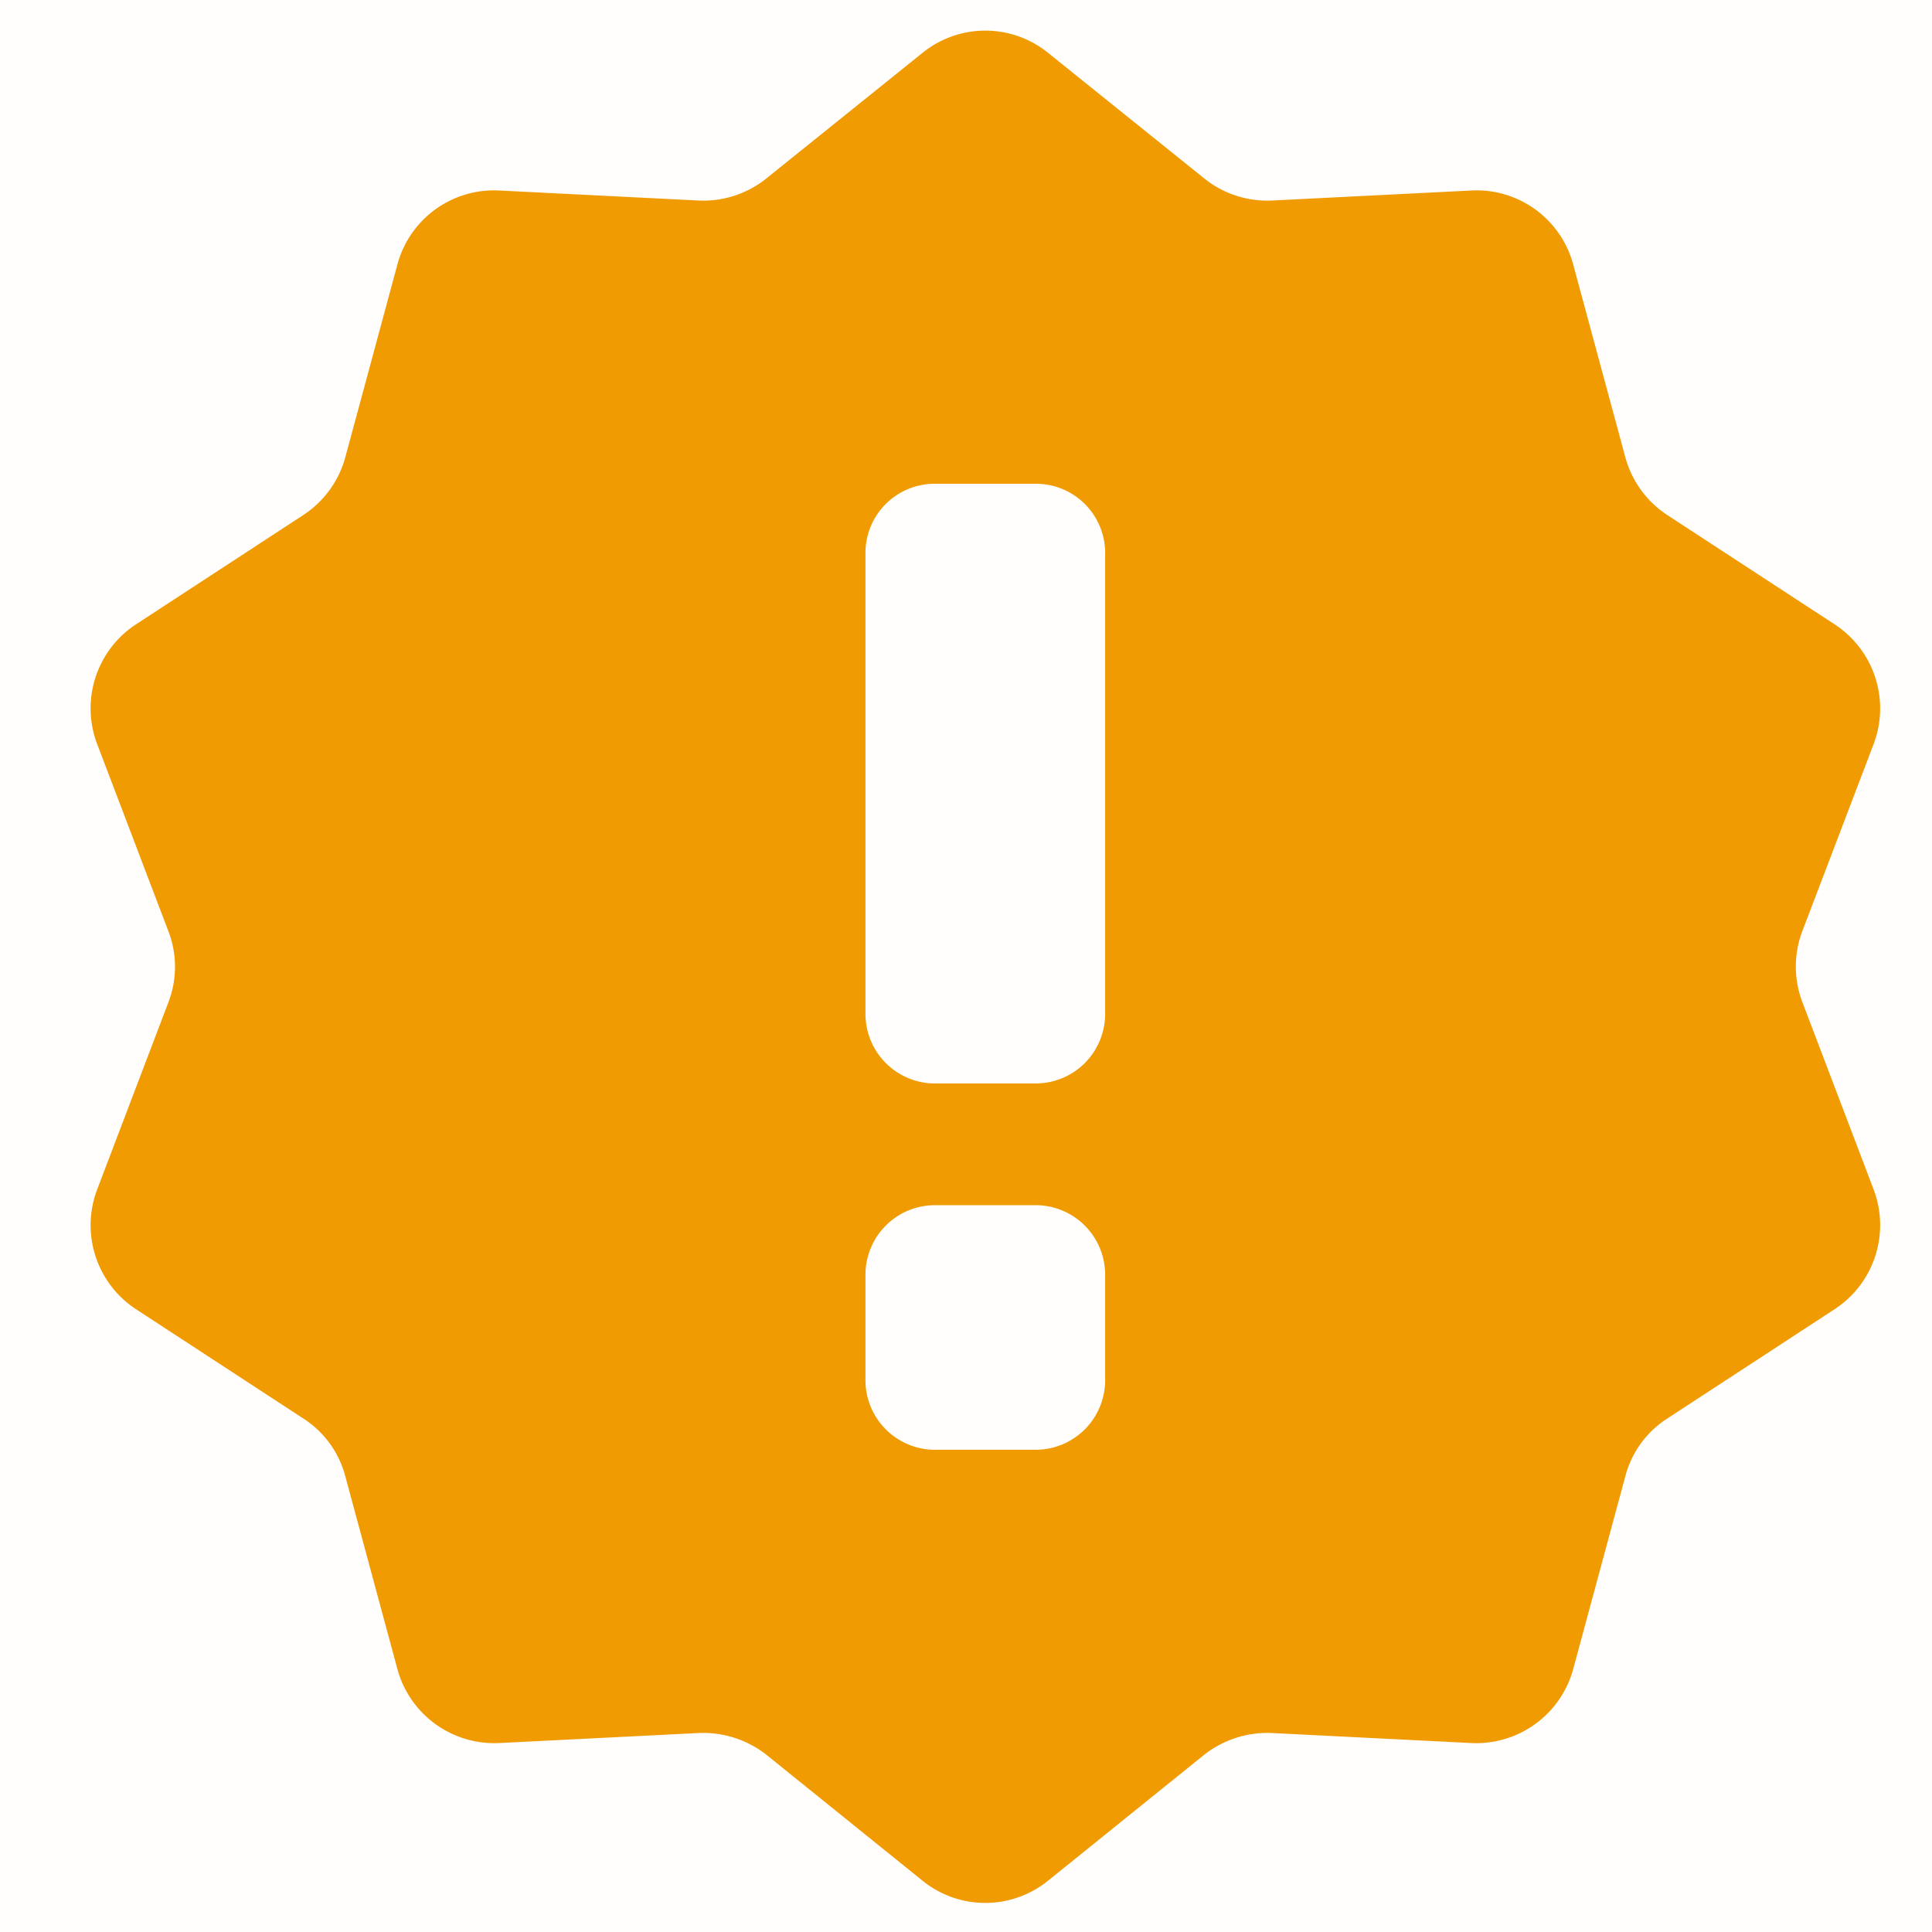 <svg id="icn_having01.svg" xmlns="http://www.w3.org/2000/svg" width="50" height="50" viewBox="0 0 50 50">
  <defs>
    <style>
      .cls-1, .cls-2 {
        fill: #f09b02;
      }

      .cls-1 {
        opacity: 0.01;
      }

      .cls-2 {
        fill-rule: evenodd;
      }
    </style>
  </defs>
  <rect id="長方形_1233" data-name="長方形 1233" class="cls-1" width="50" height="50"/>
  <path id="シェイプ_1232" data-name="シェイプ 1232" class="cls-2" d="M719.647,4190.94a2.587,2.587,0,0,1,0-1.85l1.841-4.83a2.6,2.6,0,0,0-1.005-3.1l-4.332-2.83a2.6,2.6,0,0,1-1.086-1.49l-1.352-5a2.589,2.589,0,0,0-2.632-1.91l-5.169.26a2.607,2.607,0,0,1-1.756-.58l-4.029-3.24a2.582,2.582,0,0,0-3.255,0l-4.029,3.24a2.608,2.608,0,0,1-1.757.58l-5.168-.26a2.59,2.59,0,0,0-2.632,1.91l-1.351,5a2.608,2.608,0,0,1-1.086,1.49l-4.333,2.83a2.6,2.6,0,0,0-1,3.1l1.842,4.84a2.56,2.56,0,0,1,0,1.84l-1.842,4.84a2.6,2.6,0,0,0,1,3.1l4.333,2.83a2.546,2.546,0,0,1,1.086,1.49l1.351,5a2.6,2.6,0,0,0,2.632,1.91l5.168-.26a2.652,2.652,0,0,1,1.757.57l4.029,3.25a2.581,2.581,0,0,0,3.254,0l4.03-3.25a2.649,2.649,0,0,1,1.756-.57l5.169,0.26a2.6,2.6,0,0,0,2.632-1.91l1.352-5a2.538,2.538,0,0,1,1.086-1.49l4.332-2.83a2.6,2.6,0,0,0,1.005-3.1Zm-18.046,9.78a1.8,1.8,0,0,1-1.791,1.8h-2.621a1.8,1.8,0,0,1-1.791-1.8v-2.73a1.8,1.8,0,0,1,1.791-1.8h2.621a1.8,1.8,0,0,1,1.791,1.8v2.73Zm0-9.48a1.8,1.8,0,0,1-1.791,1.8h-2.621a1.8,1.8,0,0,1-1.791-1.8v-11.93a1.79,1.79,0,0,1,1.791-1.79h2.621a1.79,1.79,0,0,1,1.791,1.79v11.93Z" transform="translate(-673 -4165)"/>
</svg>
